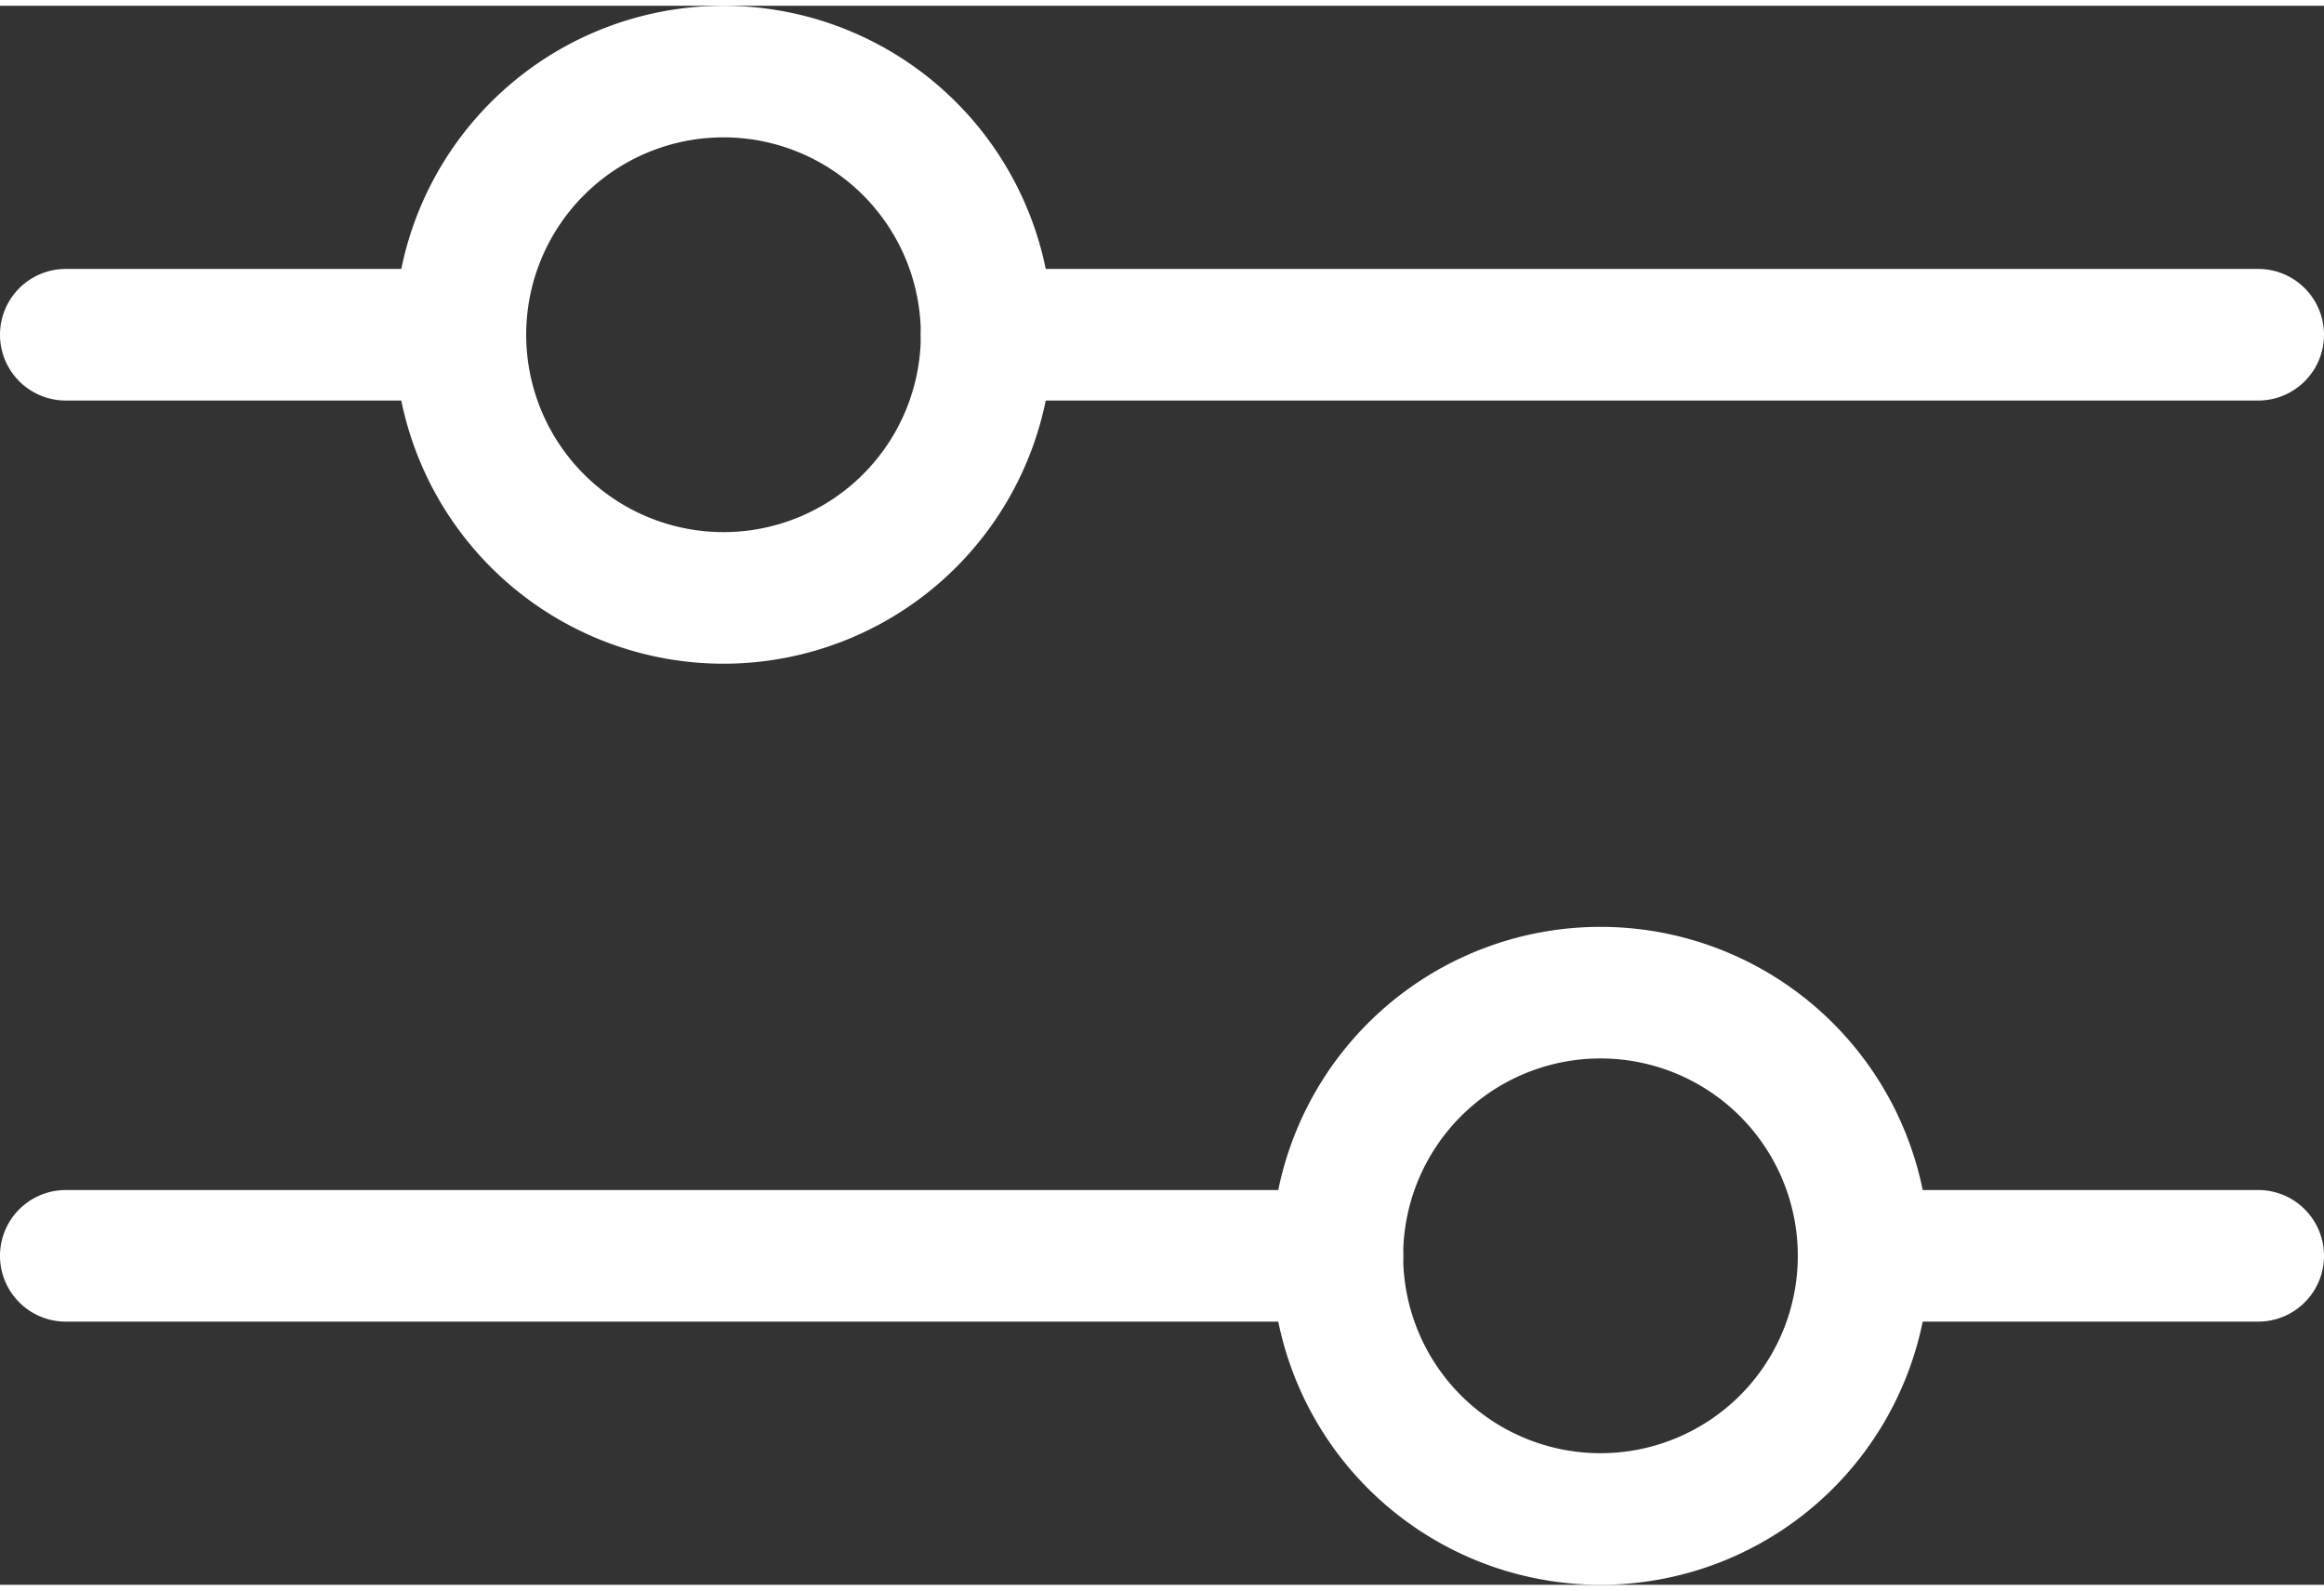 <svg id="图层_1" data-name="图层 1" xmlns="http://www.w3.org/2000/svg"
    viewBox="0 0 265 180" width="19" height="13" fill="#fff">
    <rect x="0" y="0" width="265" height="180" fill="#333333" stroke="none"/>
    <path
        d="M257.5,45h-145a7.5,7.5,0,0,1,0-15h145a7.5,7.5,0,0,1,0,15Zm-205,0H7.5a7.5,7.5,0,0,1,0-15h45a7.5,7.5,0,0,1,0,15Z"
        transform="translate(0 0)" />
    <path
        d="M82.5,75A37.5,37.5,0,1,1,120,37.5,37.5,37.5,0,0,1,82.5,75Zm0-60A22.5,22.5,0,1,0,105,37.5h0A22.5,22.5,0,0,0,82.5,15Zm70,135H7.5a7.5,7.5,0,0,1,0-15h145a7.5,7.5,0,0,1,0,15Zm105,0h-45a7.5,7.5,0,0,1,0-15h45a7.5,7.5,0,0,1,0,15Z"
        transform="translate(0 0)" />
    <path
        d="M182.5,180A37.5,37.5,0,1,1,220,142.5,37.5,37.5,0,0,1,182.5,180Zm0-60A22.5,22.5,0,1,0,205,142.5h0A22.5,22.5,0,0,0,182.5,120Z"
        transform="translate(0 0)" />
</svg>